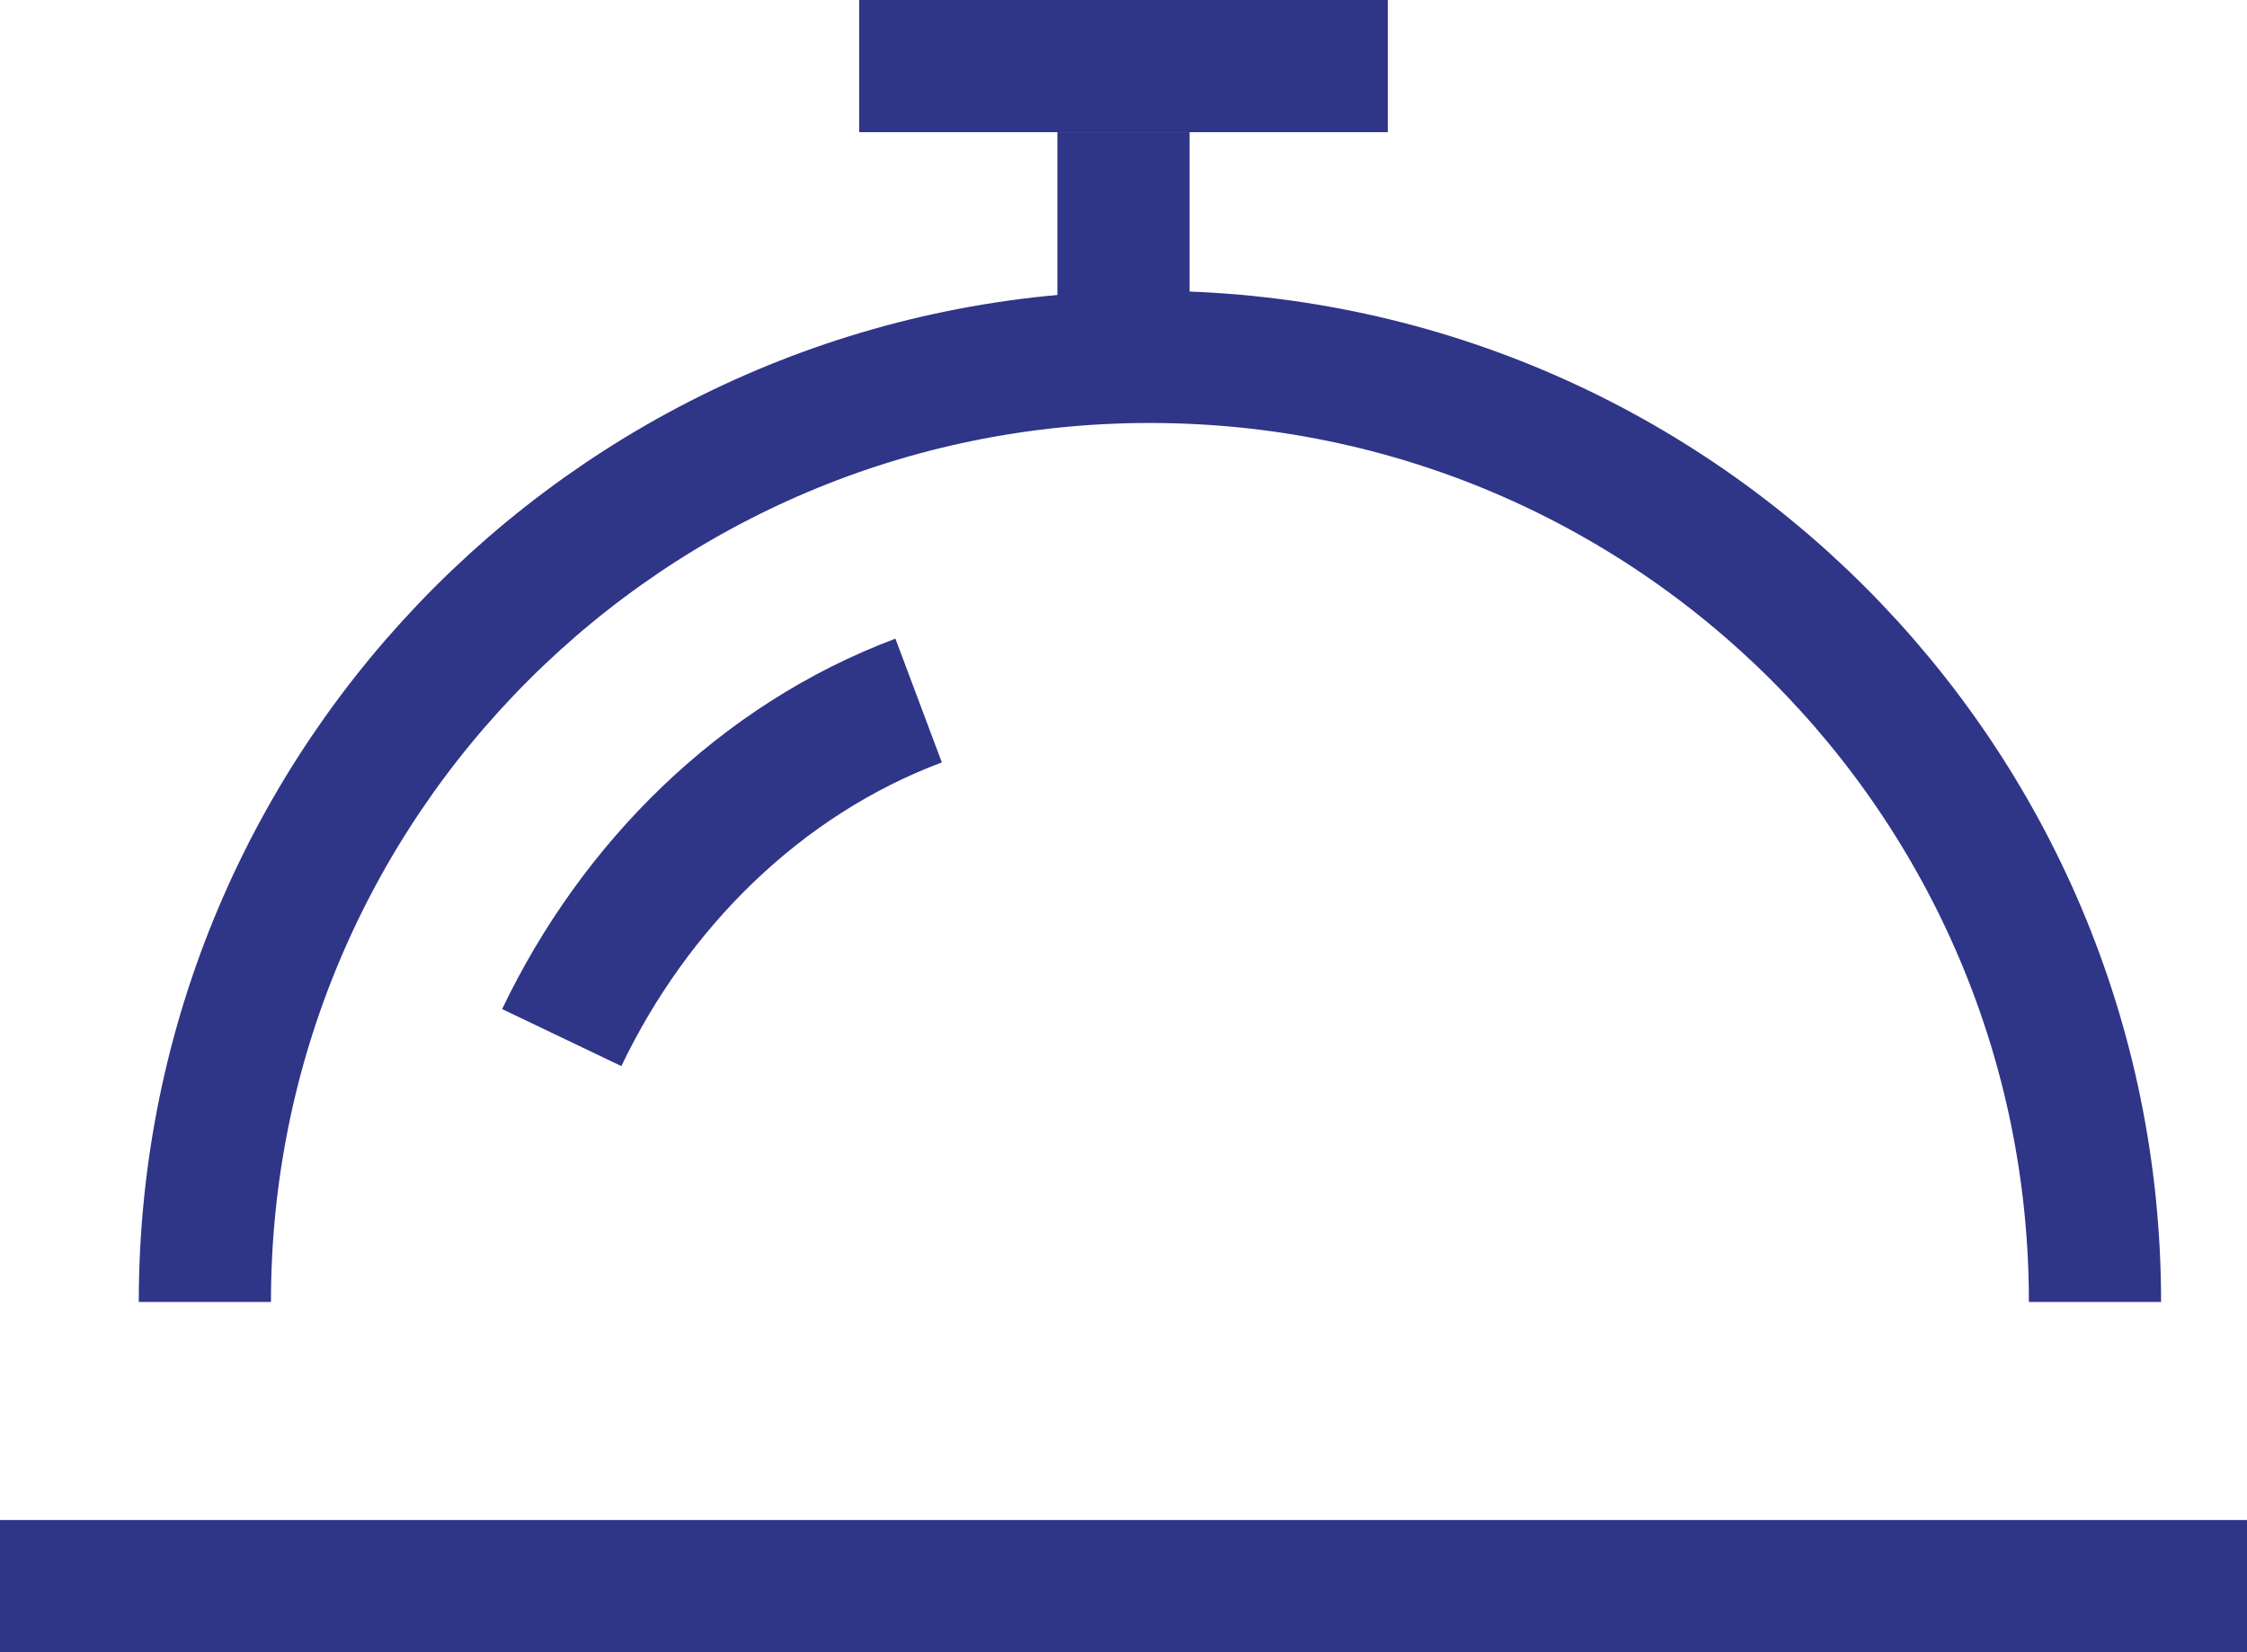 <?xml version="1.0" encoding="utf-8"?>
<!-- Generator: Adobe Illustrator 18.0.0, SVG Export Plug-In . SVG Version: 6.00 Build 0)  -->
<!DOCTYPE svg PUBLIC "-//W3C//DTD SVG 1.1//EN" "http://www.w3.org/Graphics/SVG/1.1/DTD/svg11.dtd">
<svg version="1.1" id="Слой_1" xmlns:x="http://ns.adobe.com/Extensibility/1.0/" xmlns:i="http://ns.adobe.com/AdobeIllustrator/10.0/" xmlns:graph="http://ns.adobe.com/Graphs/1.0/"
	 xmlns="http://www.w3.org/2000/svg" xmlns:xlink="http://www.w3.org/1999/xlink" x="0px" y="0px" width="34px" height="25px"
	 viewBox="0 0 34 25" enable-background="new 0 0 34 25" xml:space="preserve">
<g>
	<line fill="none" stroke="#2F3587" stroke-width="2" stroke-miterlimit="10" x1="0" y1="24" x2="34" y2="24"/>
	<path fill="none" stroke="#2F3587" stroke-width="2" stroke-miterlimit="10" d="M3.1,19.7c0-7.9,6.4-14.3,14.3-14.3
		c7.9,0,14.3,6.4,14.3,14.3"/>
	<path fill="none" stroke="#2F3587" stroke-width="2" stroke-miterlimit="10" d="M8.5,15.7c1.1-2.3,3-4.2,5.4-5.1"/>
	<line fill="none" stroke="#2F3587" stroke-width="2" stroke-miterlimit="10" x1="17" y1="2" x2="17" y2="5"/>
	<line fill="none" stroke="#2F3587" stroke-width="2" stroke-miterlimit="10" x1="21" y1="1" x2="13" y2="1"/>
</g>
<g>
</g>
<g>
</g>
<g>
</g>
<g>
</g>
<g>
</g>
<g>
</g>
</svg>
